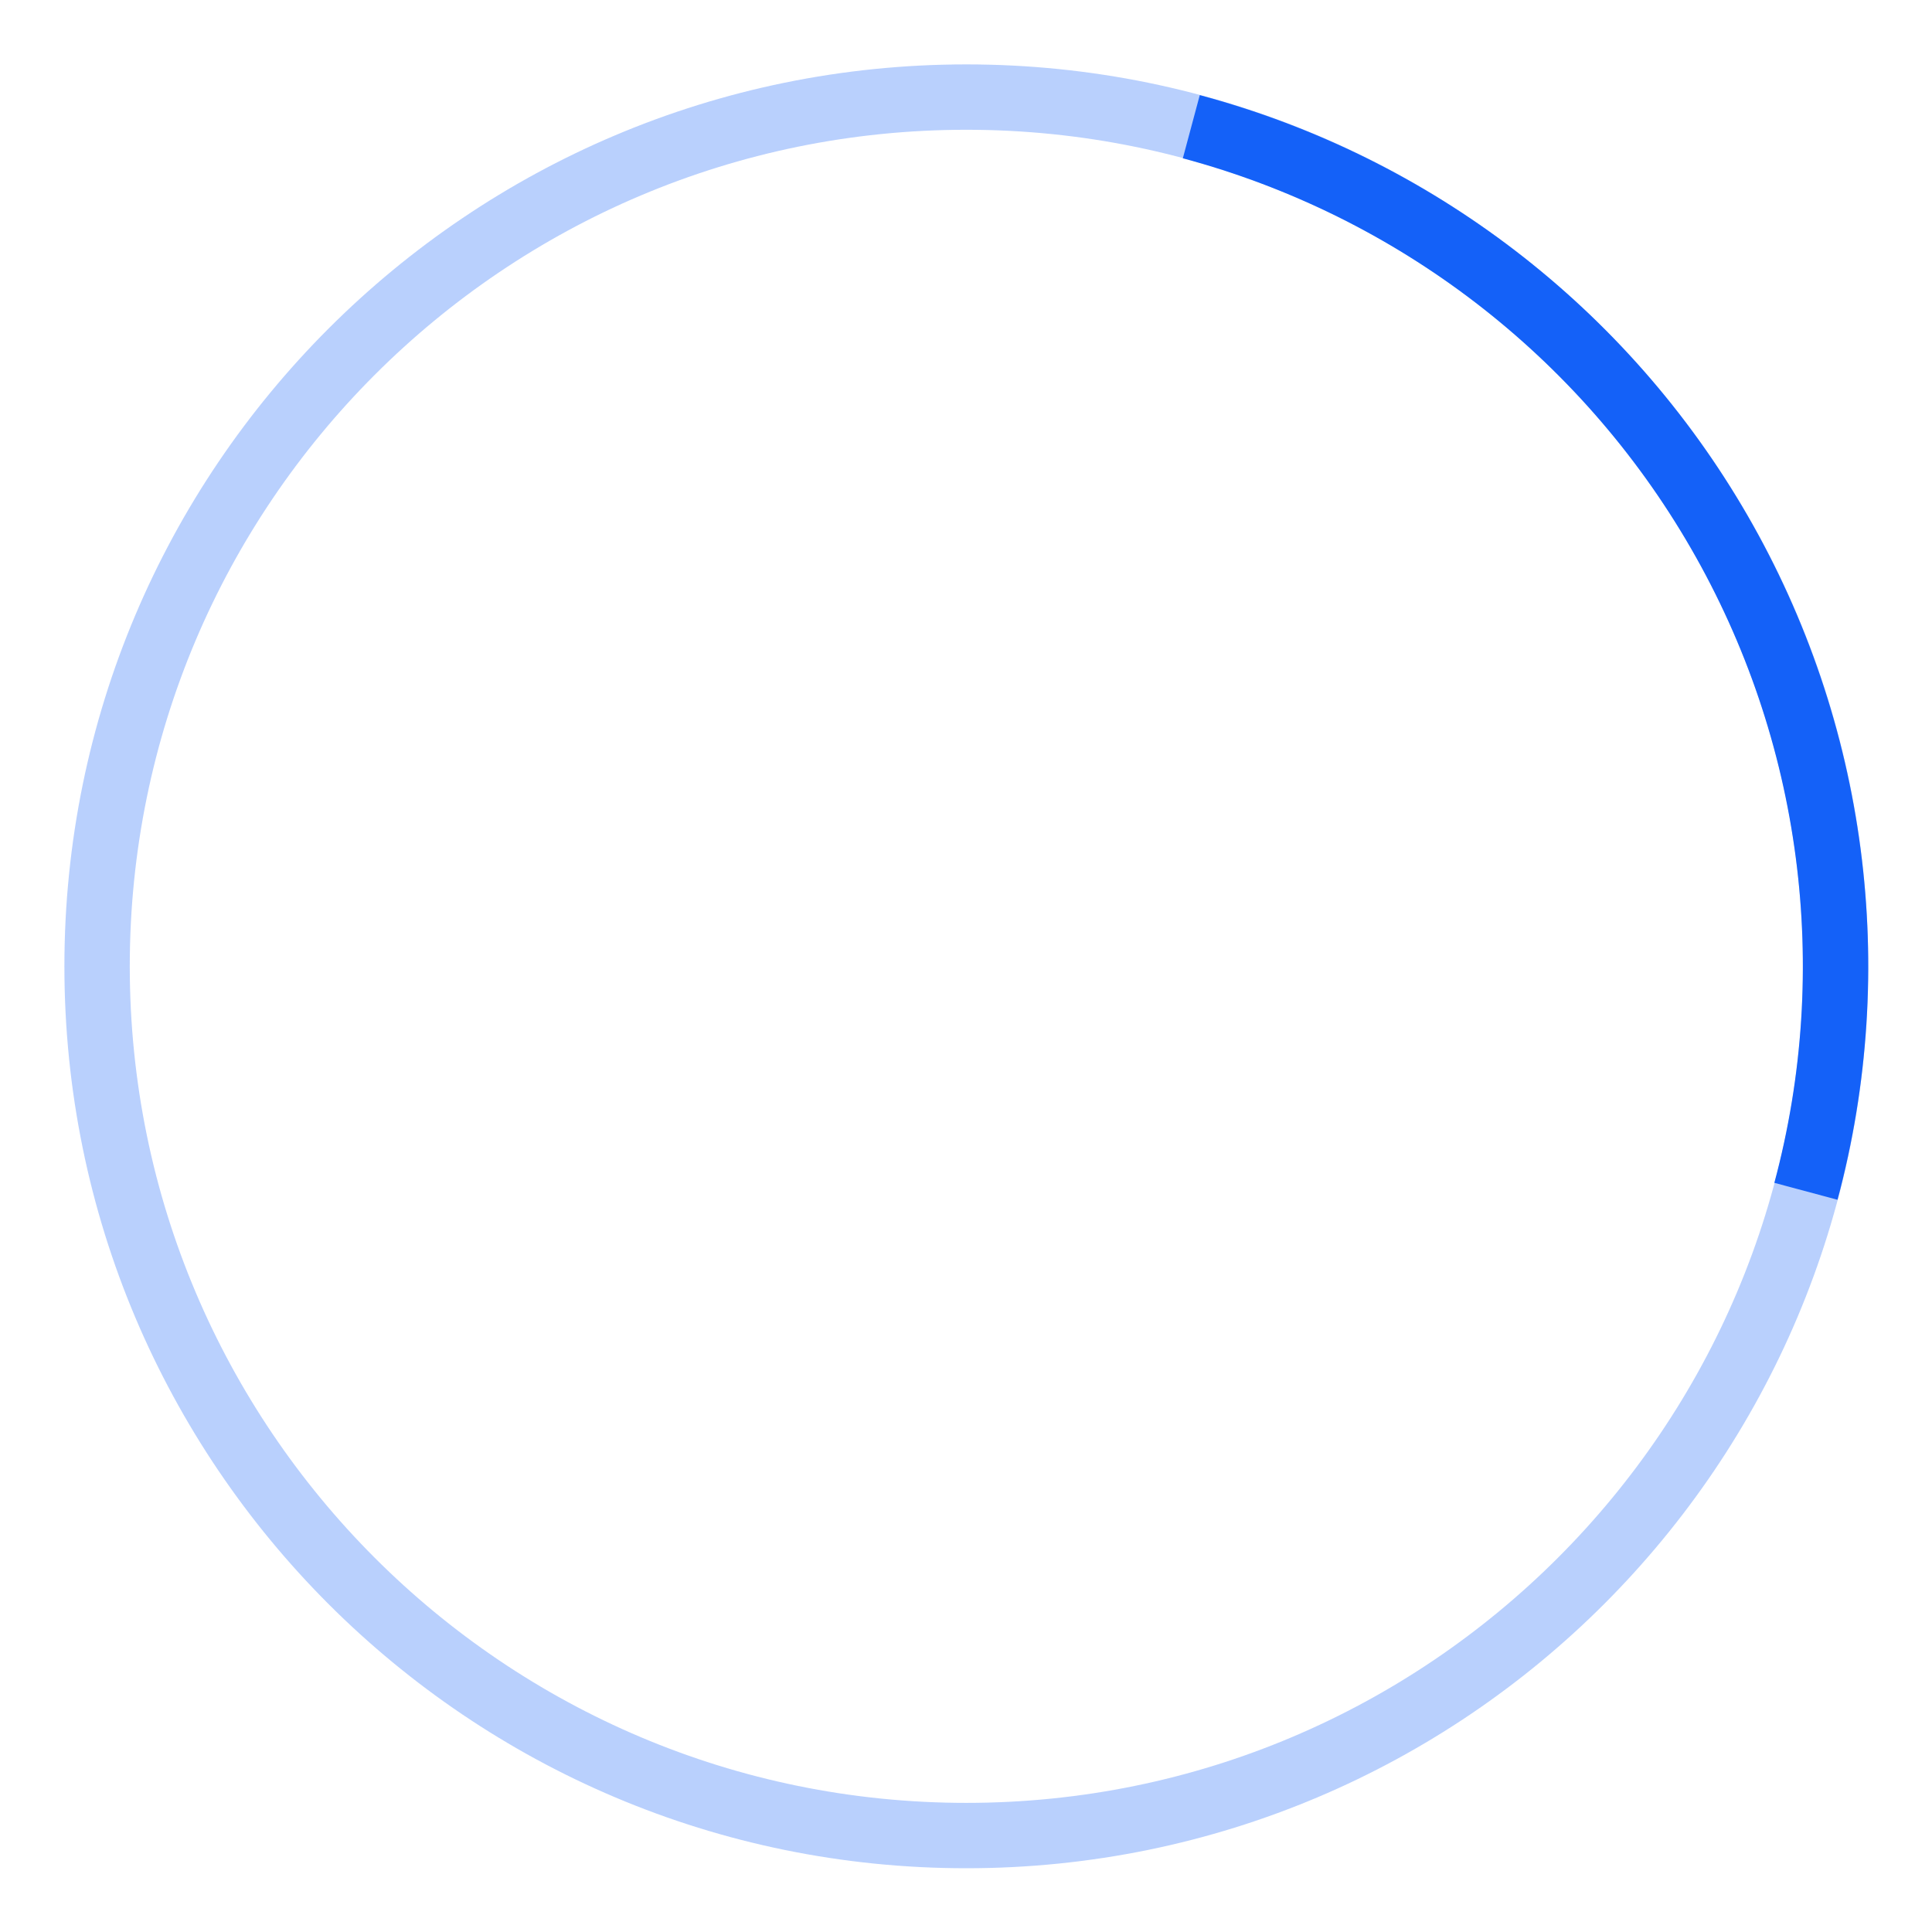 <svg width="30" height="30" viewBox="0 0 30 30" fill="none" xmlns="http://www.w3.org/2000/svg">
<path d="M29.01 15.005C29.01 22.74 22.74 29.01 15.005 29.01C7.27 29.01 1 22.74 1 15.005C1 7.27 7.27 1 15.005 1C22.74 1 29.01 7.27 29.01 15.005ZM2.015 15.005C2.015 22.179 7.831 27.995 15.005 27.995C22.179 27.995 27.995 22.179 27.995 15.005C27.995 7.831 22.179 2.015 15.005 2.015C7.831 2.015 2.015 7.831 2.015 15.005Z" fill="#1461F8" fill-opacity="0.3"/>
<path d="M28.533 18.63C29.494 15.042 28.991 11.219 27.134 8.002C25.276 4.786 22.218 2.439 18.63 1.477L18.367 2.458C21.695 3.35 24.532 5.527 26.254 8.51C27.977 11.494 28.444 15.039 27.552 18.367L28.533 18.63Z" fill="#1461F8"/>
</svg>
